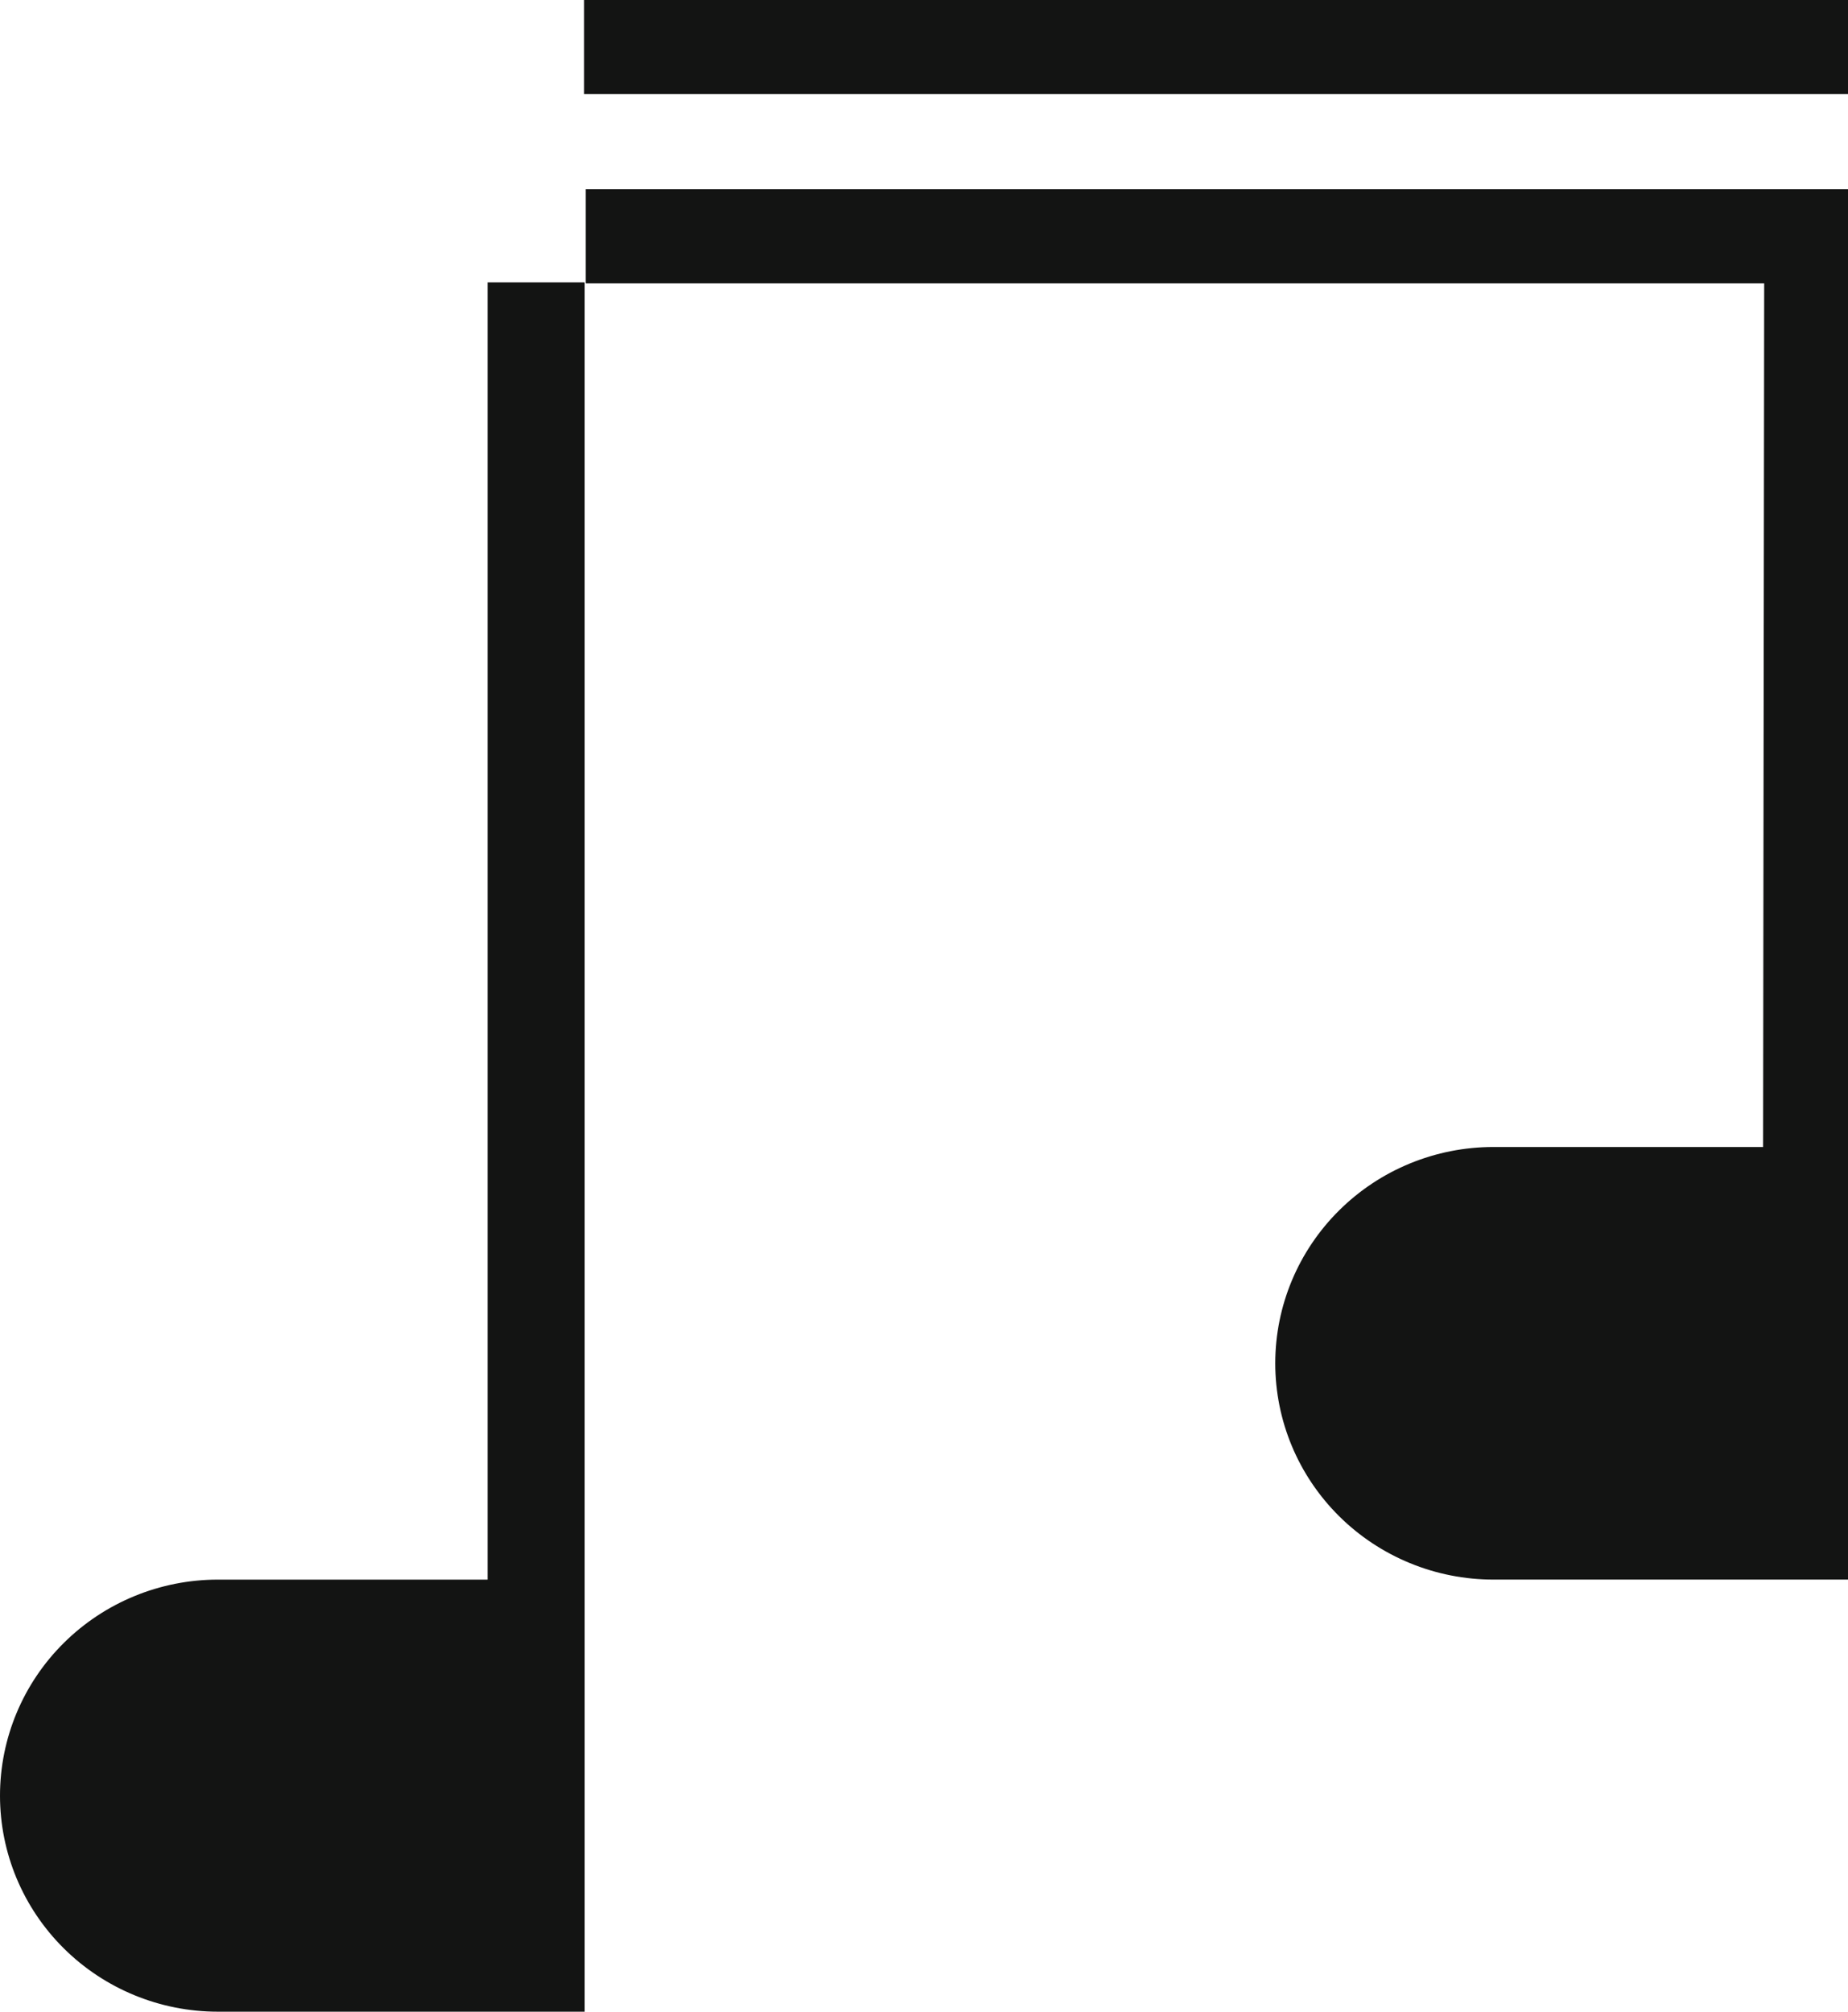 <?xml version="1.0" encoding="UTF-8"?> <svg xmlns="http://www.w3.org/2000/svg" width="68" height="74" viewBox="0 0 68 74" fill="none"> <path d="M64.876 42.192H54.953C52.824 42.192 50.782 43.03 49.277 44.523C47.771 46.015 46.925 48.038 46.925 50.149C46.925 52.259 47.771 54.283 49.277 55.775C50.782 57.267 52.824 58.105 54.953 58.105H68.468V6.962H21.552V10.424H64.916L64.876 42.192Z" fill="#131413"></path> <path d="M7.978 74H21.513L21.513 10.386H17.941L17.941 58.106H8.018C5.892 58.106 3.852 58.944 2.349 60.434C0.845 61.924 0 63.946 0 66.053C0 68.161 0.845 70.182 2.349 71.672C3.852 73.163 5.892 74 8.018 74" fill="#131413"></path> <path d="M21.493 3.462L68.429 3.462V-9.20296e-05L21.493 -9.20296e-05V3.462Z" fill="#131413"></path> </svg> 